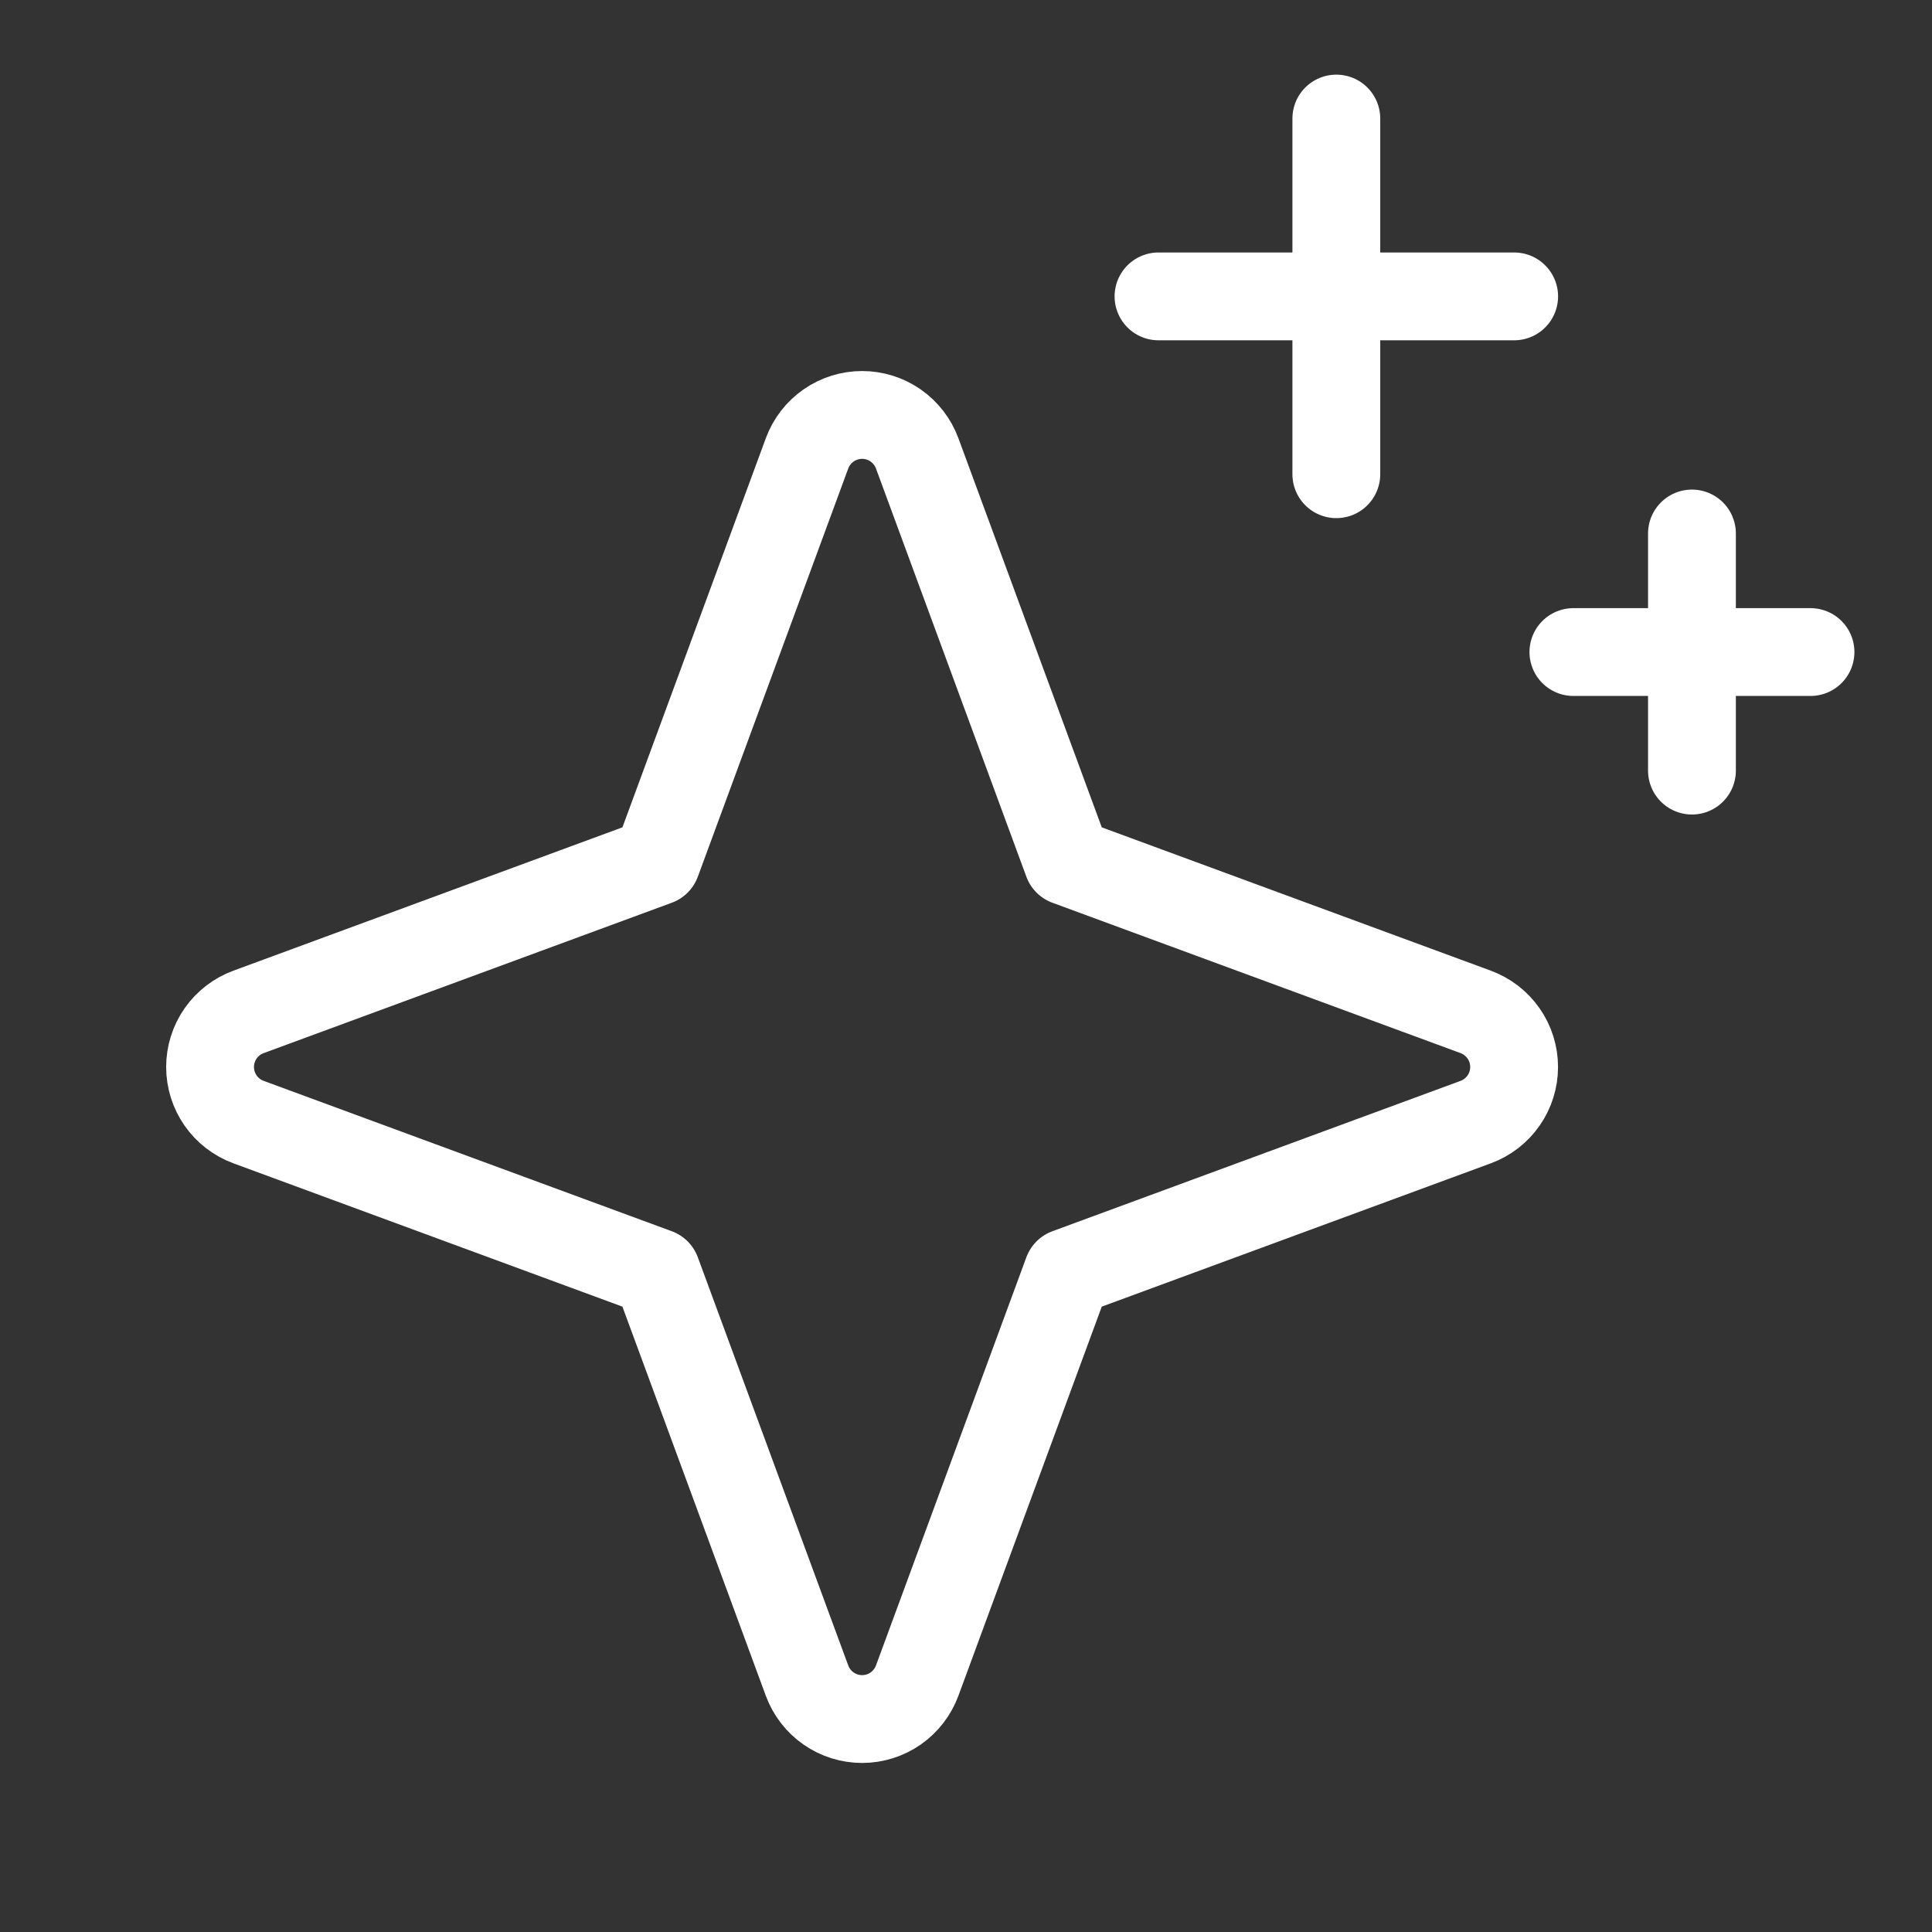 <svg width="44" height="44" viewBox="0 0 44 44" fill="none" xmlns="http://www.w3.org/2000/svg">
<rect x="0" y="0" width="44" height="44" fill="#333333" stroke="none"/>
<path d="M14.954 28.979L5.658 25.554C5.402 25.459 5.18 25.288 5.024 25.064C4.868 24.84 4.784 24.573 4.784 24.3C4.784 24.027 4.868 23.76 5.024 23.536C5.18 23.312 5.402 23.141 5.658 23.046L14.954 19.621L18.38 10.324C18.475 10.068 18.645 9.847 18.87 9.69C19.094 9.534 19.36 9.45 19.634 9.45C19.907 9.45 20.174 9.534 20.398 9.69C20.622 9.847 20.793 10.068 20.888 10.324L24.313 19.621L33.61 23.046C33.866 23.141 34.087 23.312 34.243 23.536C34.4 23.76 34.483 24.027 34.483 24.3C34.483 24.573 34.4 24.84 34.243 25.064C34.087 25.288 33.866 25.459 33.61 25.554L24.313 28.979L20.888 38.276C20.793 38.532 20.622 38.753 20.398 38.91C20.174 39.066 19.907 39.15 19.634 39.15C19.36 39.15 19.094 39.066 18.87 38.91C18.645 38.753 18.475 38.532 18.38 38.276L14.954 28.979Z" stroke="white" stroke-width="2" stroke-linecap="round" stroke-linejoin="round"/>
<path d="M30.434 2.7V10.8" stroke="white" stroke-width="2" stroke-linecap="round" stroke-linejoin="round"/>
<path d="M38.533 12.15V17.55" stroke="white" stroke-width="2" stroke-linecap="round" stroke-linejoin="round"/>
<path d="M26.384 6.75H34.484" stroke="white" stroke-width="2" stroke-linecap="round" stroke-linejoin="round"/>
<path d="M35.833 14.85H41.233" stroke="white" stroke-width="2" stroke-linecap="round" stroke-linejoin="round"/>
</svg>
